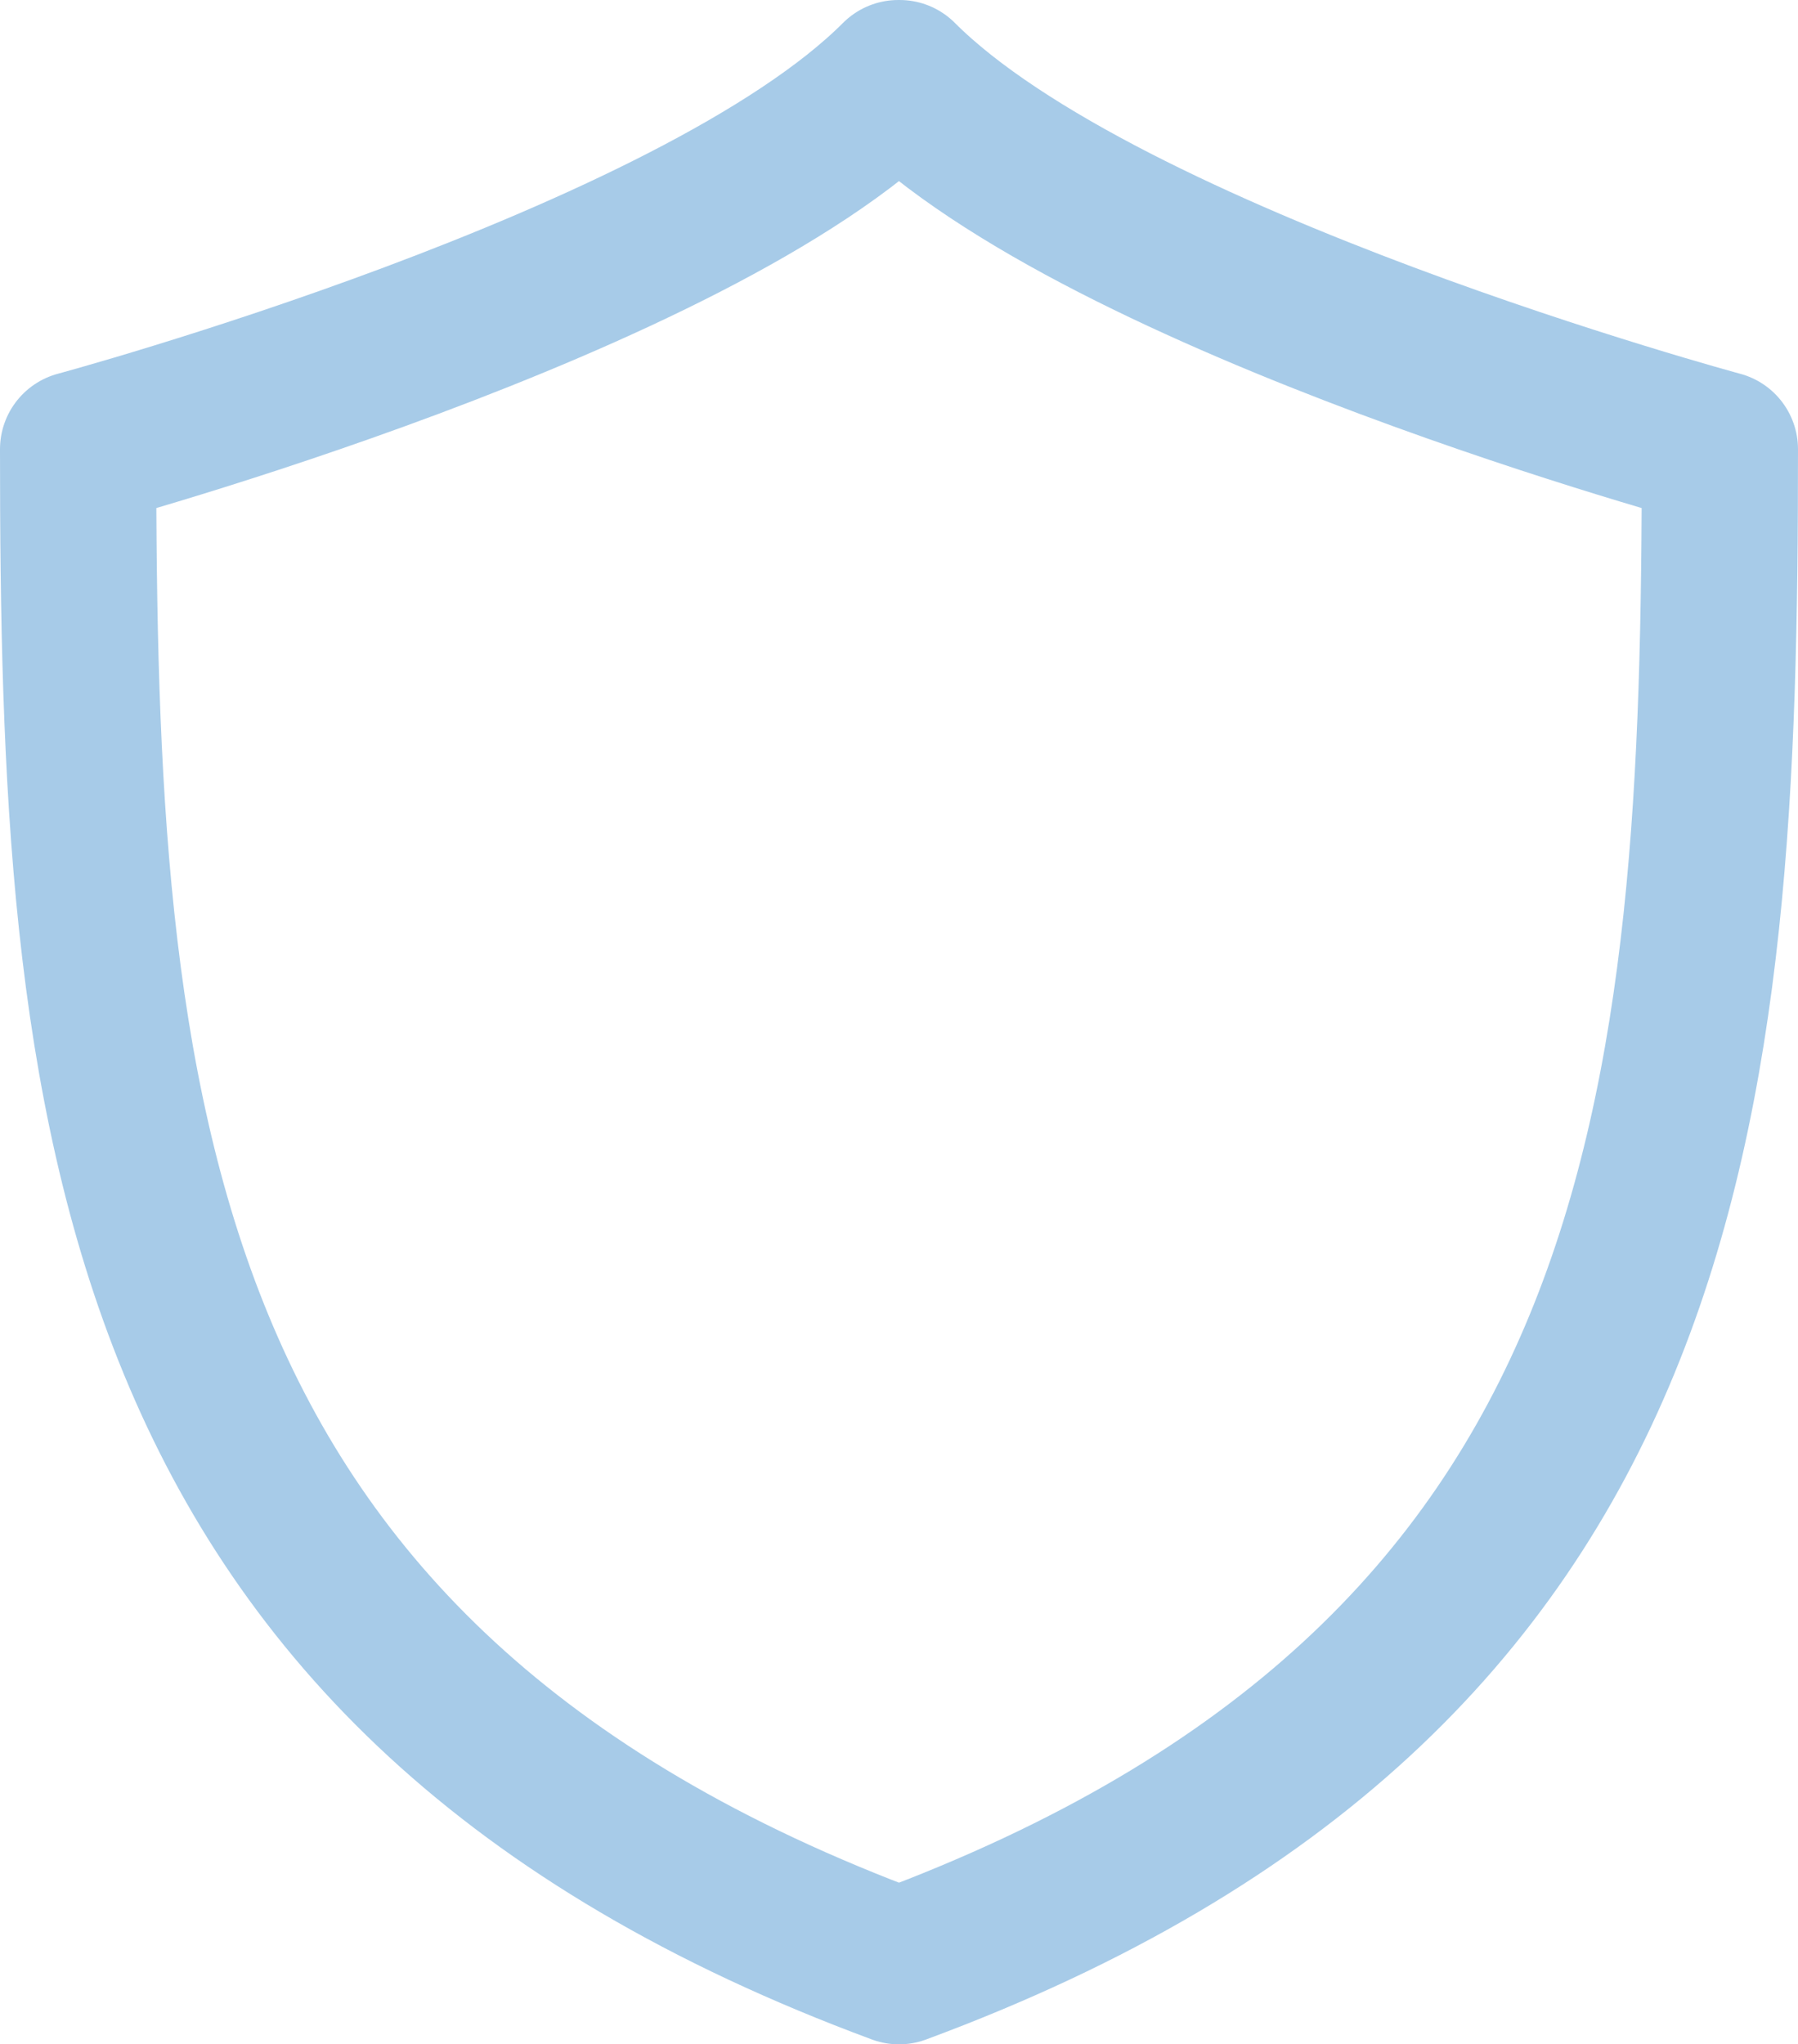 <svg xmlns="http://www.w3.org/2000/svg" width="17.264" height="19.629" viewBox="0 0 17.264 19.629">
    <path id="Pfad_3634" fill="none" stroke="#a7cbe8" stroke-linecap="round" stroke-linejoin="round" stroke-width="1.5px" d="M850.388 1681.5h-.013c-1.963 1.969-7.875 3.563-7.875 3.563 0 6.276.394 11.793 7.882 14.566 7.488-2.773 7.882-8.29 7.882-14.566 0 0-5.911-1.594-7.876-3.563z" data-name="Pfad 3634" transform="translate(-841.75 -1680.75)"/>
</svg>

